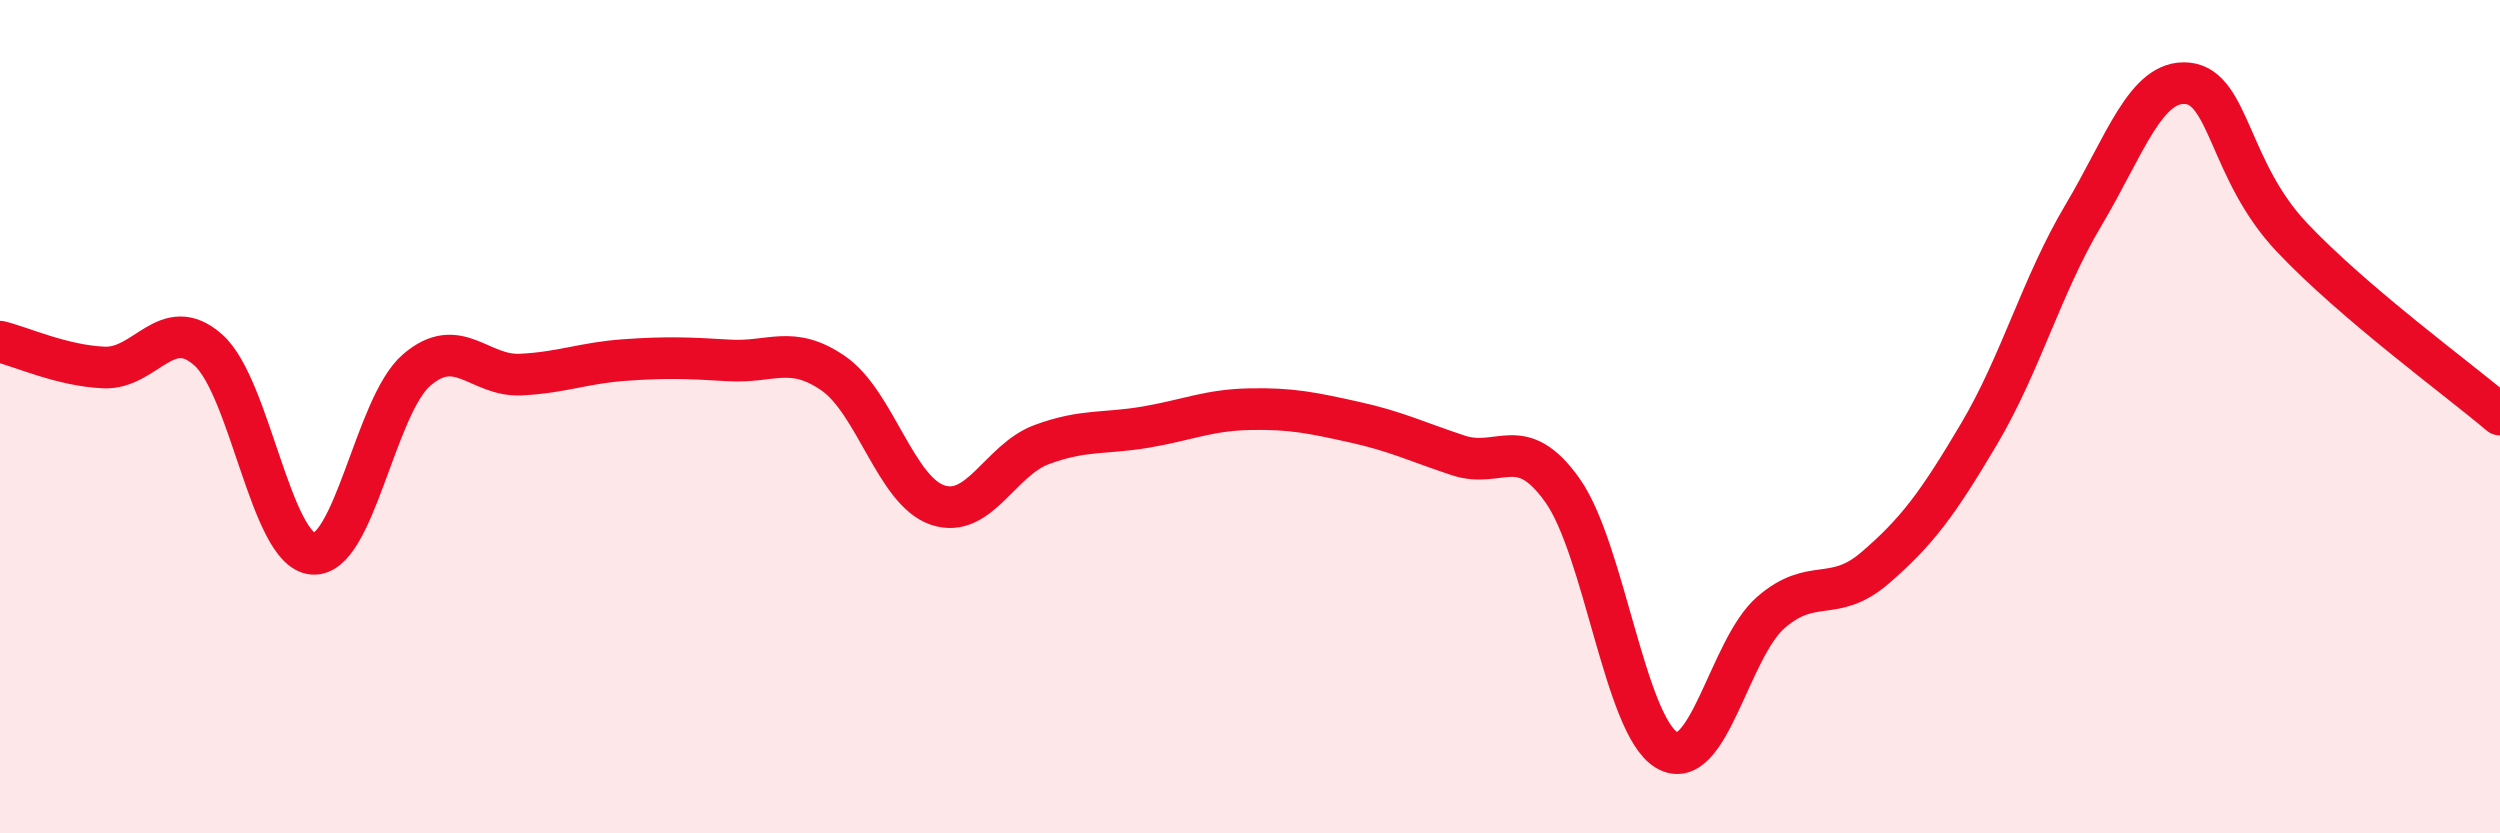 
    <svg width="60" height="20" viewBox="0 0 60 20" xmlns="http://www.w3.org/2000/svg">
      <path
        d="M 0,8.2 C 0.5,8.32 1.5,8.78 2.5,8.82 C 3.5,8.86 4,7.51 5,8.4 C 6,9.29 6.5,13.19 7.5,13.29 C 8.5,13.39 9,9.74 10,8.88 C 11,8.02 11.5,9.04 12.5,8.99 C 13.5,8.94 14,8.71 15,8.64 C 16,8.57 16.5,8.59 17.5,8.65 C 18.5,8.71 19,8.27 20,8.96 C 21,9.65 21.5,11.78 22.5,12.12 C 23.5,12.46 24,11.04 25,10.67 C 26,10.3 26.5,10.42 27.5,10.25 C 28.5,10.08 29,9.84 30,9.82 C 31,9.8 31.5,9.91 32.5,10.13 C 33.5,10.35 34,10.6 35,10.93 C 36,11.26 36.5,10.36 37.5,11.77 C 38.5,13.18 39,17.41 40,18 C 41,18.59 41.5,15.57 42.5,14.7 C 43.5,13.83 44,14.49 45,13.63 C 46,12.77 46.5,12.1 47.5,10.41 C 48.5,8.72 49,6.85 50,5.17 C 51,3.49 51.5,1.9 52.5,2 C 53.5,2.1 53.5,4.1 55,5.69 C 56.5,7.28 59,9.1 60,9.95L60 20L0 20Z"
        fill="#EB0A25"
        opacity="0.1"
        stroke-linecap="round"
        stroke-linejoin="round"
      />
      <path
        d="M 0,8.2 C 0.5,8.32 1.5,8.78 2.5,8.82 C 3.5,8.86 4,7.51 5,8.4 C 6,9.29 6.5,13.19 7.5,13.29 C 8.5,13.39 9,9.74 10,8.88 C 11,8.02 11.5,9.04 12.5,8.99 C 13.5,8.94 14,8.71 15,8.64 C 16,8.57 16.5,8.59 17.5,8.65 C 18.5,8.71 19,8.27 20,8.96 C 21,9.65 21.5,11.78 22.5,12.12 C 23.5,12.46 24,11.04 25,10.67 C 26,10.3 26.5,10.42 27.5,10.25 C 28.5,10.08 29,9.84 30,9.82 C 31,9.8 31.5,9.91 32.5,10.13 C 33.5,10.35 34,10.6 35,10.93 C 36,11.26 36.5,10.36 37.5,11.77 C 38.5,13.18 39,17.41 40,18 C 41,18.59 41.5,15.57 42.5,14.7 C 43.5,13.83 44,14.49 45,13.63 C 46,12.77 46.5,12.1 47.5,10.41 C 48.5,8.72 49,6.85 50,5.17 C 51,3.49 51.5,1.9 52.5,2 C 53.5,2.1 53.5,4.1 55,5.69 C 56.5,7.28 59,9.1 60,9.95"
        stroke="#EB0A25"
        stroke-width="1"
        fill="none"
        stroke-linecap="round"
        stroke-linejoin="round"
      />
    </svg>
  